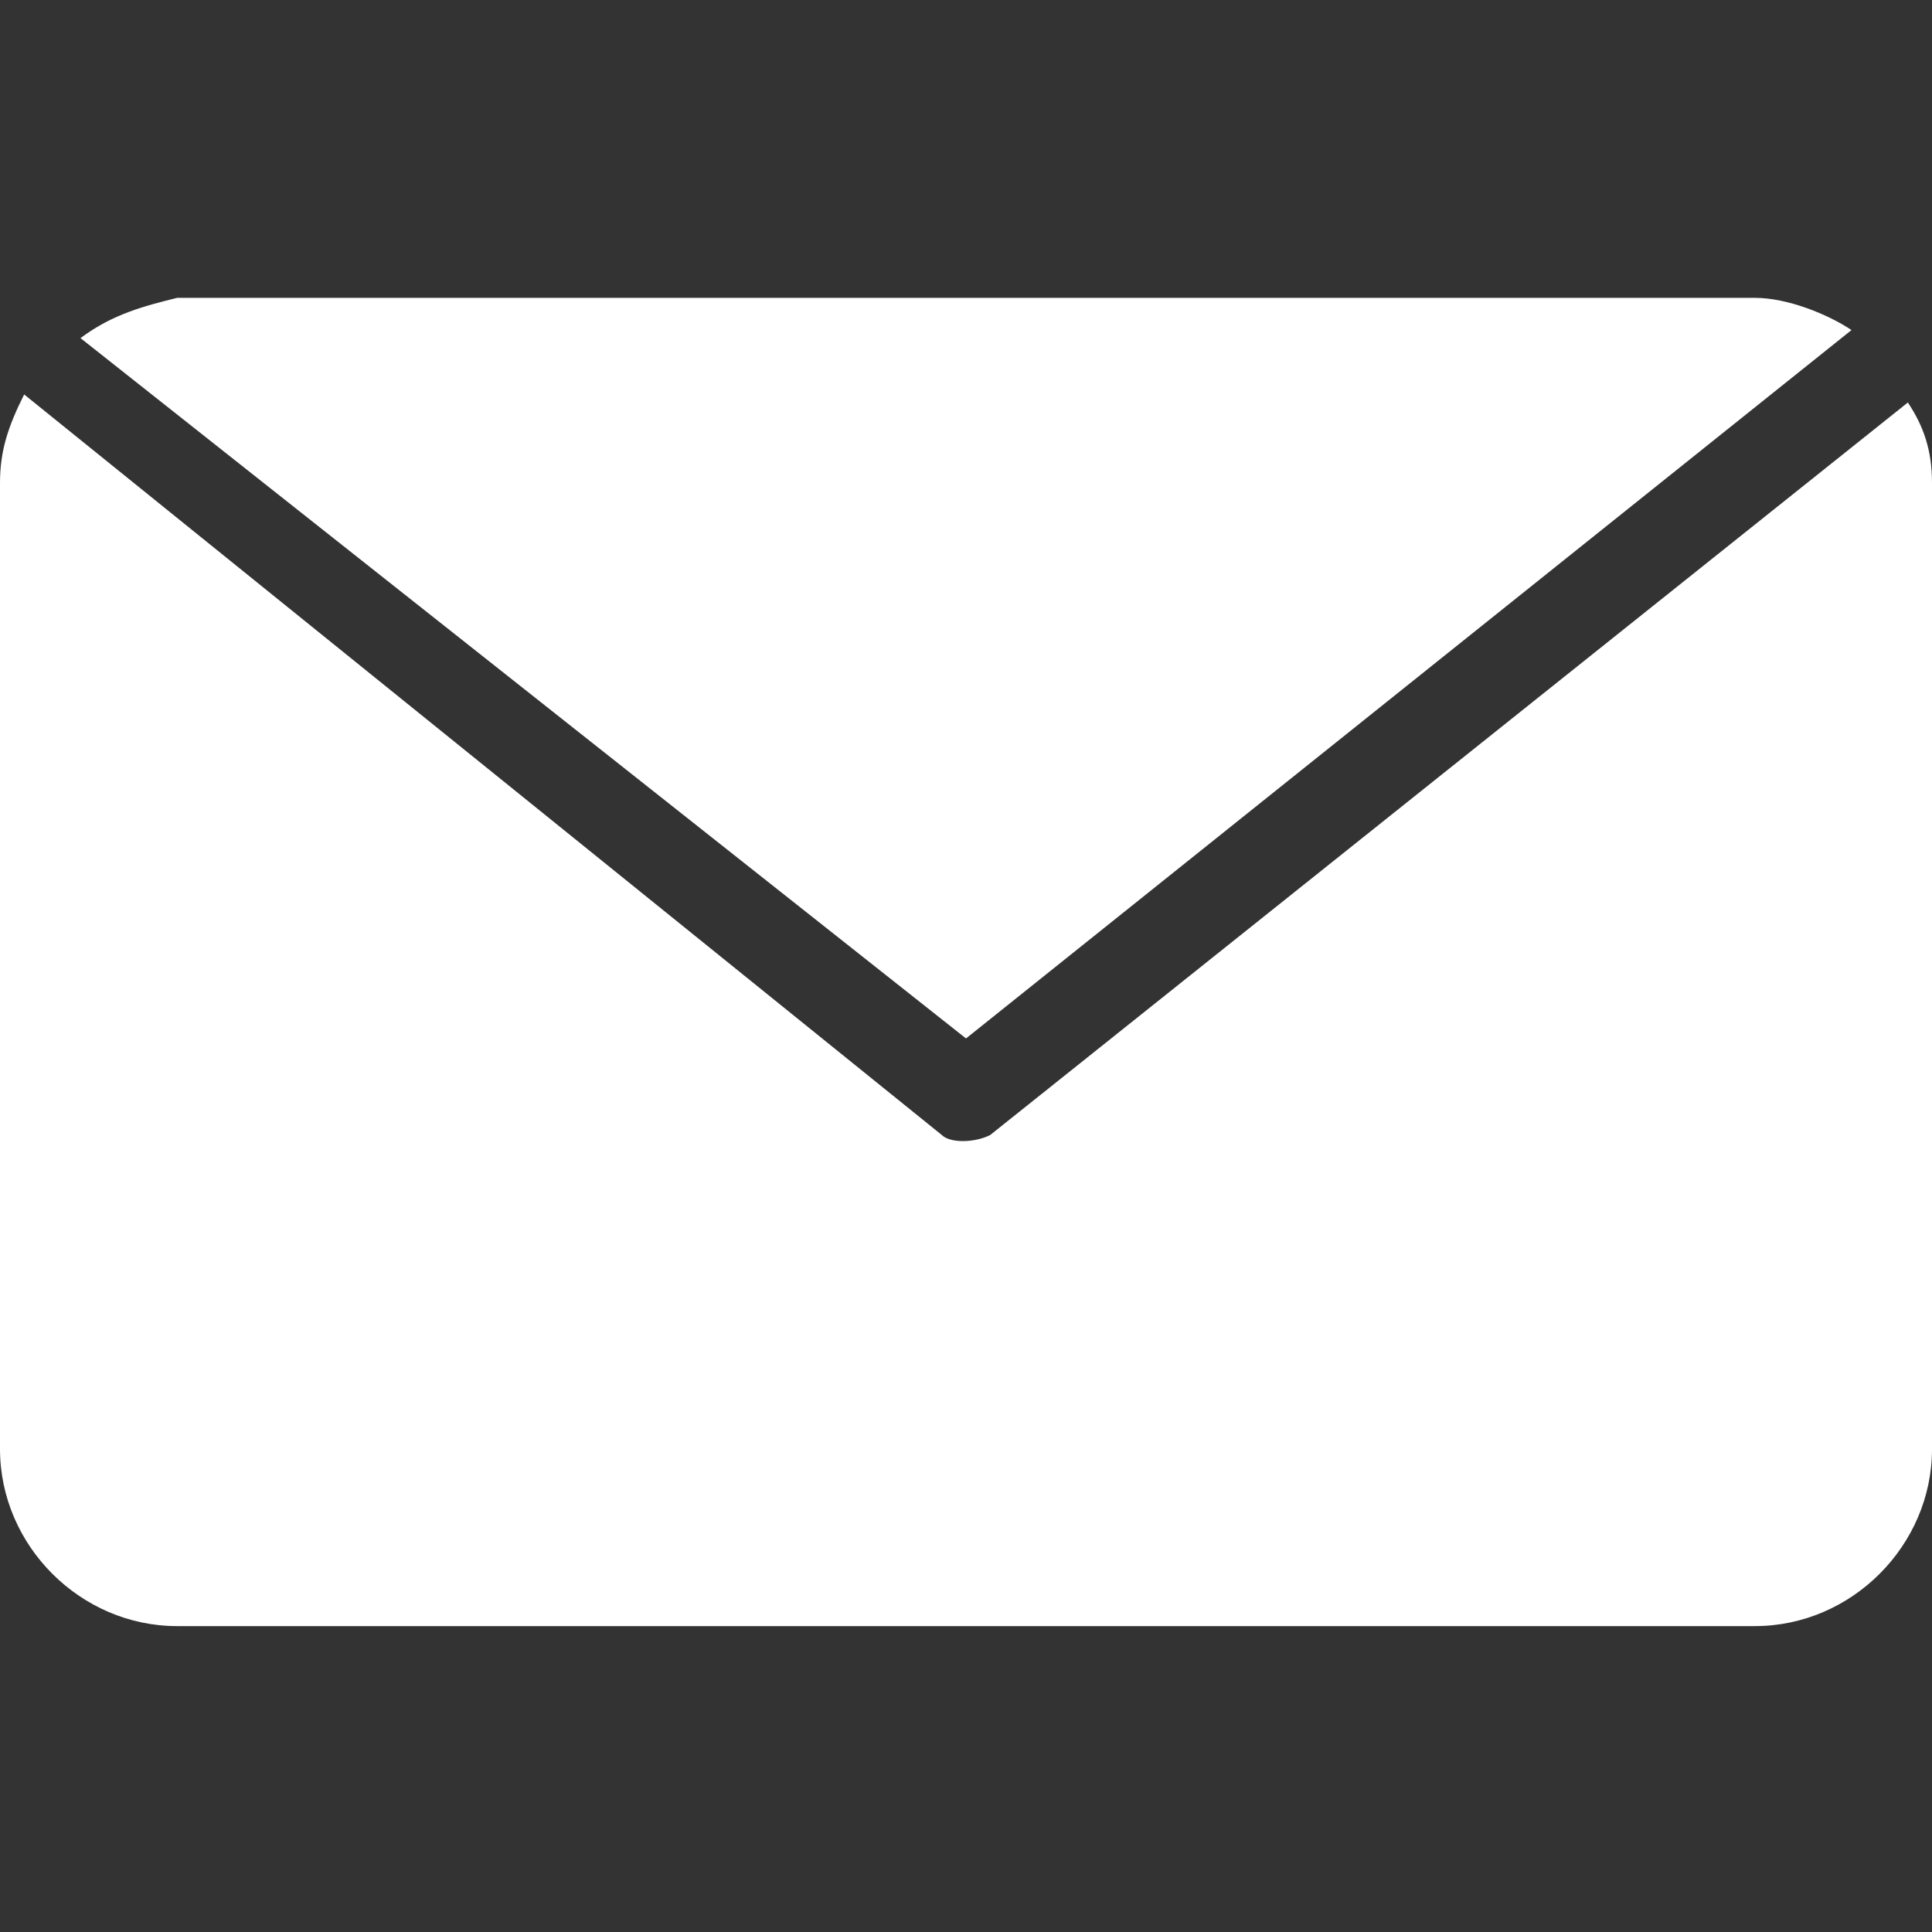 <?xml version="1.0" encoding="utf-8"?>
<!-- Generator: Adobe Illustrator 23.0.1, SVG Export Plug-In . SVG Version: 6.00 Build 0)  -->
<svg version="1.1" id="Layer_1" xmlns="http://www.w3.org/2000/svg" xmlns:xlink="http://www.w3.org/1999/xlink" x="0px" y="0px"
	 viewBox="0 0 24 24" style="enable-background:new 0 0 24 24;" xml:space="preserve">
<rect x="0" y="0" width="24" height="24" fill="#333333" stroke="none"/>
<style type="text/css">
	.st0{fill:#CCCCCC;}
	.st1{fill:#FFFFFF;}
</style>
<g>
	<path class="st1" d="M12,12.9l11-8.8c-0.3-0.2-0.8-0.4-1.2-0.4H2.2C1.8,3.8,1.4,3.9,1,4.2L12,12.9z"/>
	<path class="st1" d="M23.7,5l-11.4,9.1c-0.2,0.1-0.5,0.1-0.6,0L0.3,4.9C0.1,5.3,0,5.6,0,6v12c0,1.2,1,2.2,2.2,2.2h19.6
		c1.2,0,2.2-1,2.2-2.2V6C24,5.6,23.9,5.3,23.7,5z"/>
</g>
</svg>

